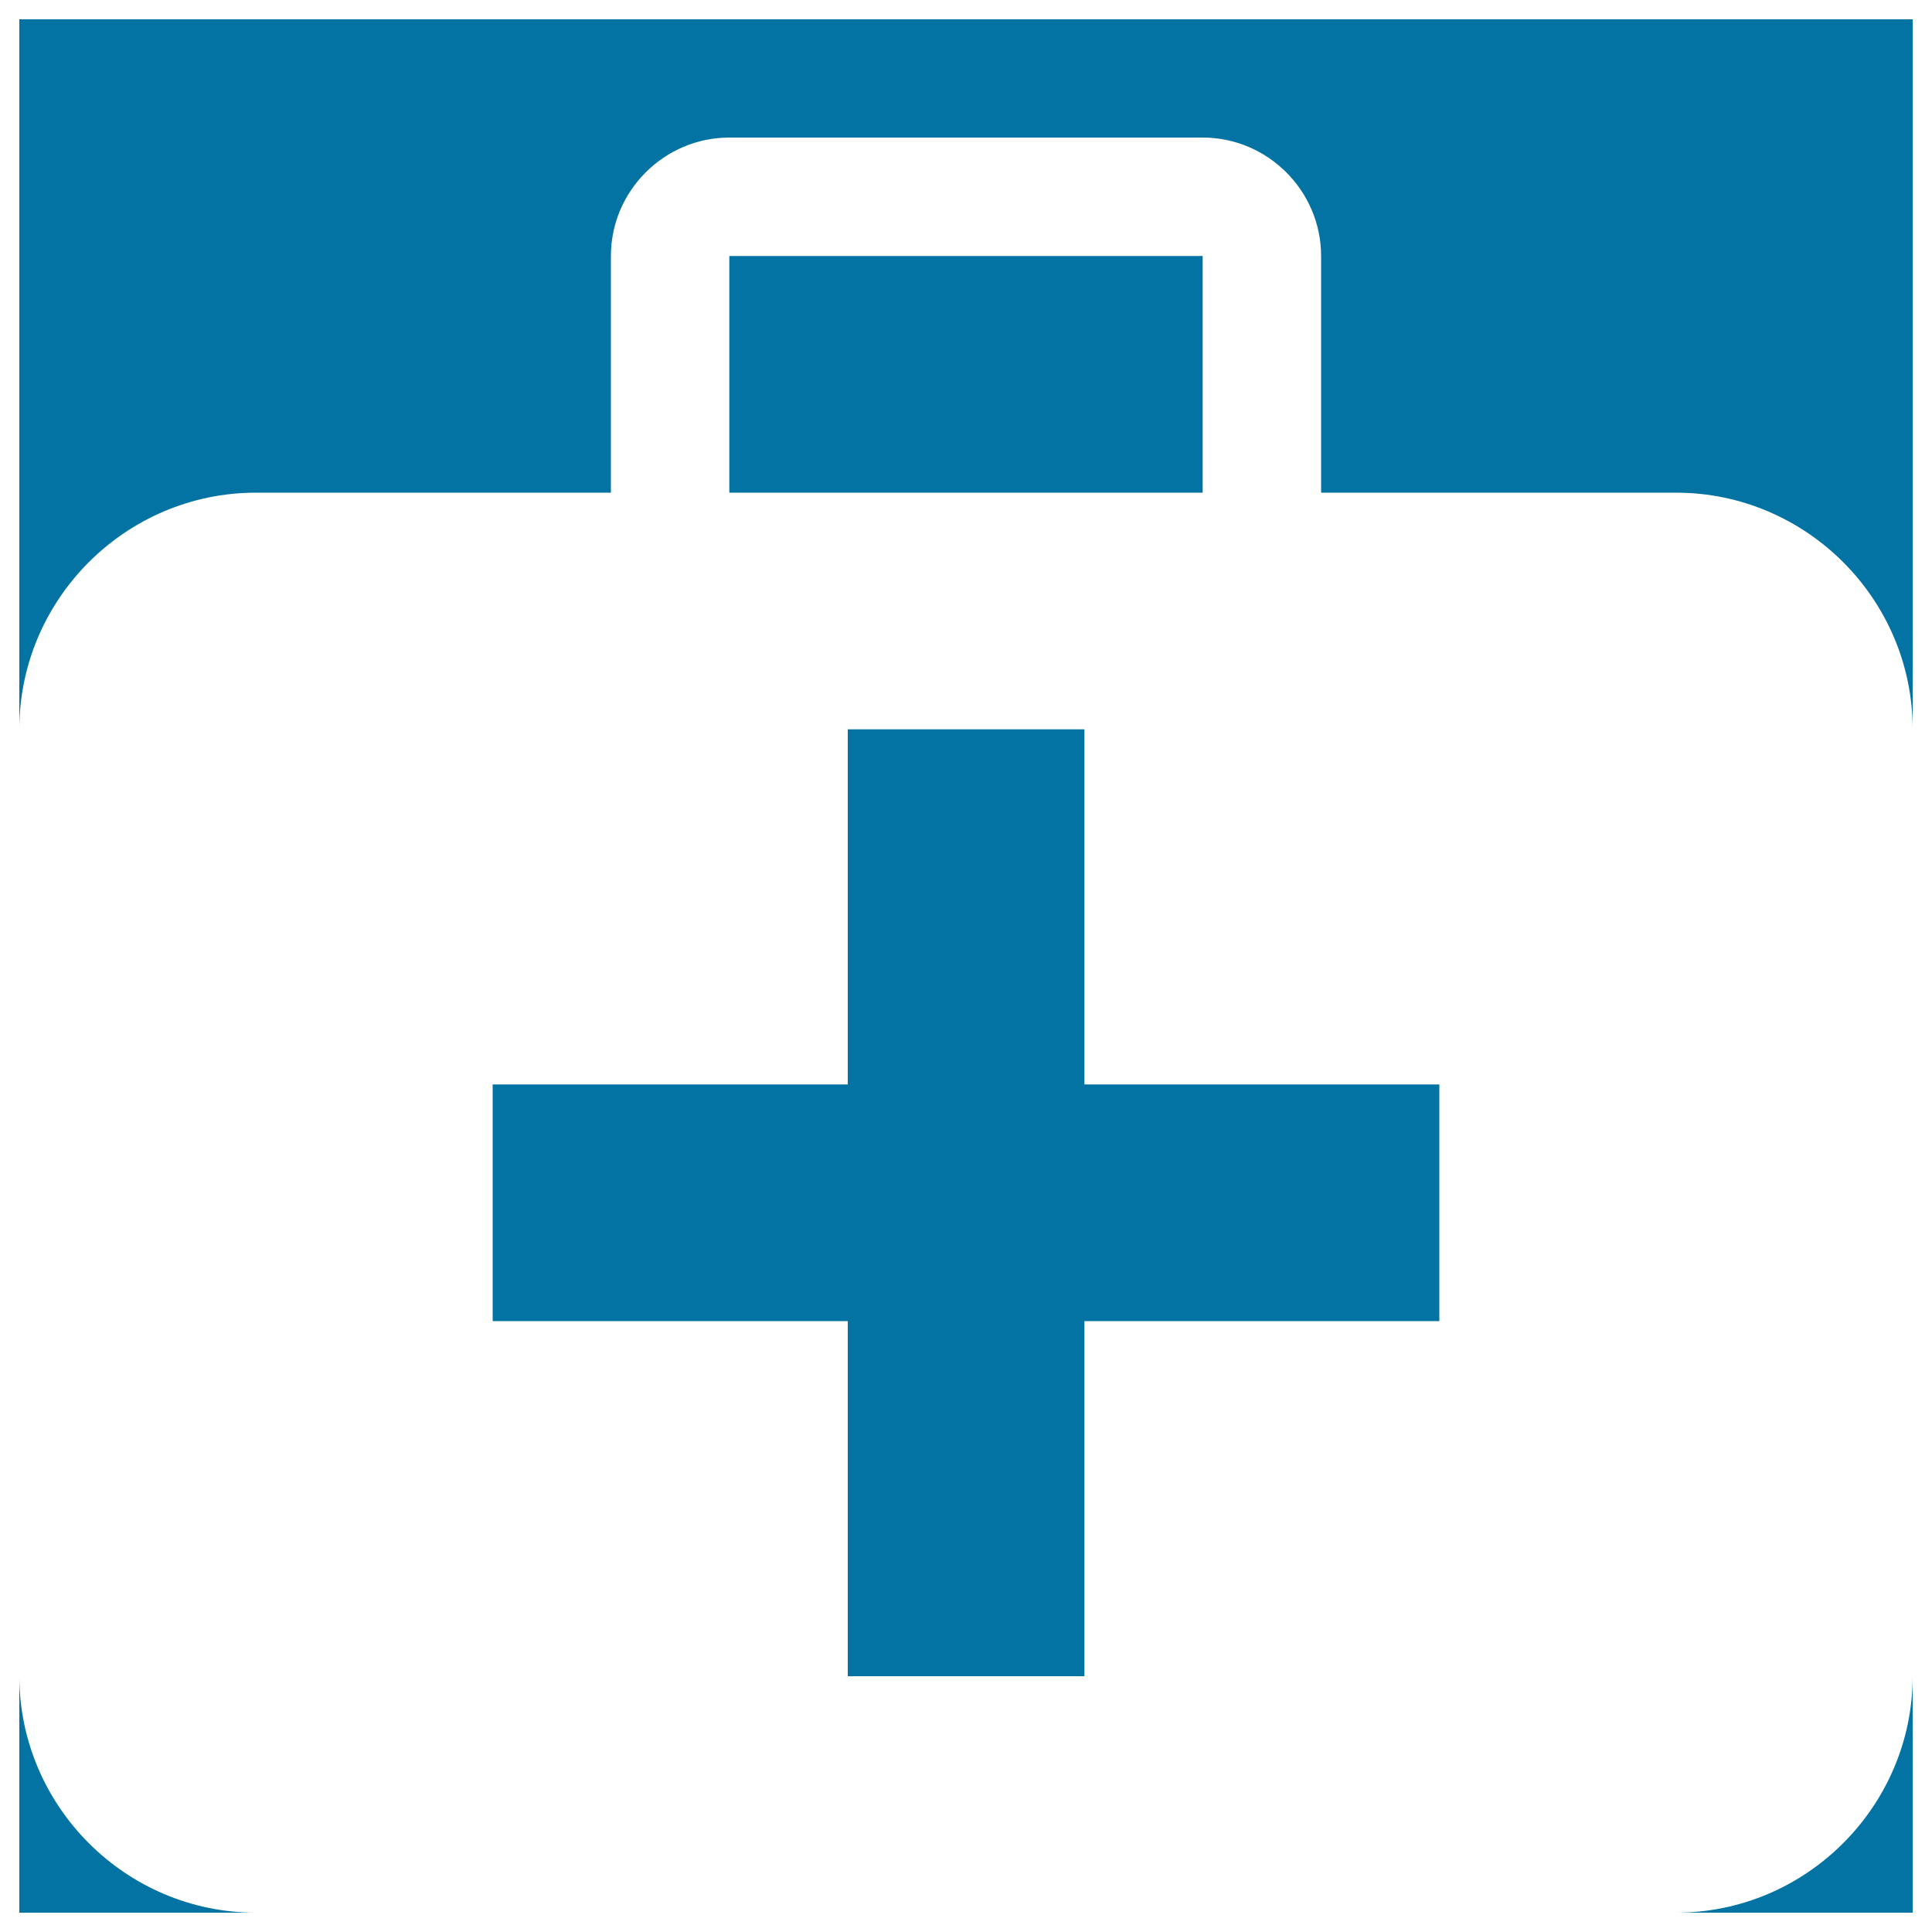 <svg xmlns="http://www.w3.org/2000/svg" viewBox="0 0 1000 1000" style="fill:#0273a2">
<title>Medical Box SVG icon</title>
<path d="M71.3,10v980V10z M132.5,10v980V10z M193.8,10v980V10z M255,10v980V10z M316.3,10v980V10z M377.5,10v980V10z M438.8,10v980V10z M500,10v980V10z M561.3,10v980V10z M622.5,10v980V10z M683.8,10v980V10z M745,10v980V10z M806.3,10v980V10z M867.5,10v980V10z M928.8,10v980V10z M10,71.3h980H10z M10,132.5h980H10z M10,193.8h980H10z M10,255h980H10z M10,316.3h980H10z M10,377.5h980H10z M10,438.8h980H10z M10,500h980H10z M10,561.3h980H10z M10,622.5h980H10z M10,683.8h980H10z M10,745h980H10z M10,806.3h980H10z M10,867.5h980H10z M10,928.8h980H10z M10,10h980v980H10V10z M867.5,255H683.8V132.5c0-33.7-27.6-61.3-61.3-61.3h-245c-33.7,0-61.3,27.6-61.3,61.3V255H132.5C65.1,255,10,310.1,10,377.5v490C10,934.9,65.1,990,132.5,990h735c67.4,0,122.5-55.1,122.5-122.5v-490C990,310.1,934.9,255,867.5,255z M377.5,132.5h245V255h-245V132.5z M745,683.8H561.3v183.8H438.8V683.8H255V561.3h183.8V377.5h122.5v183.8H745V683.8z"/>
</svg>